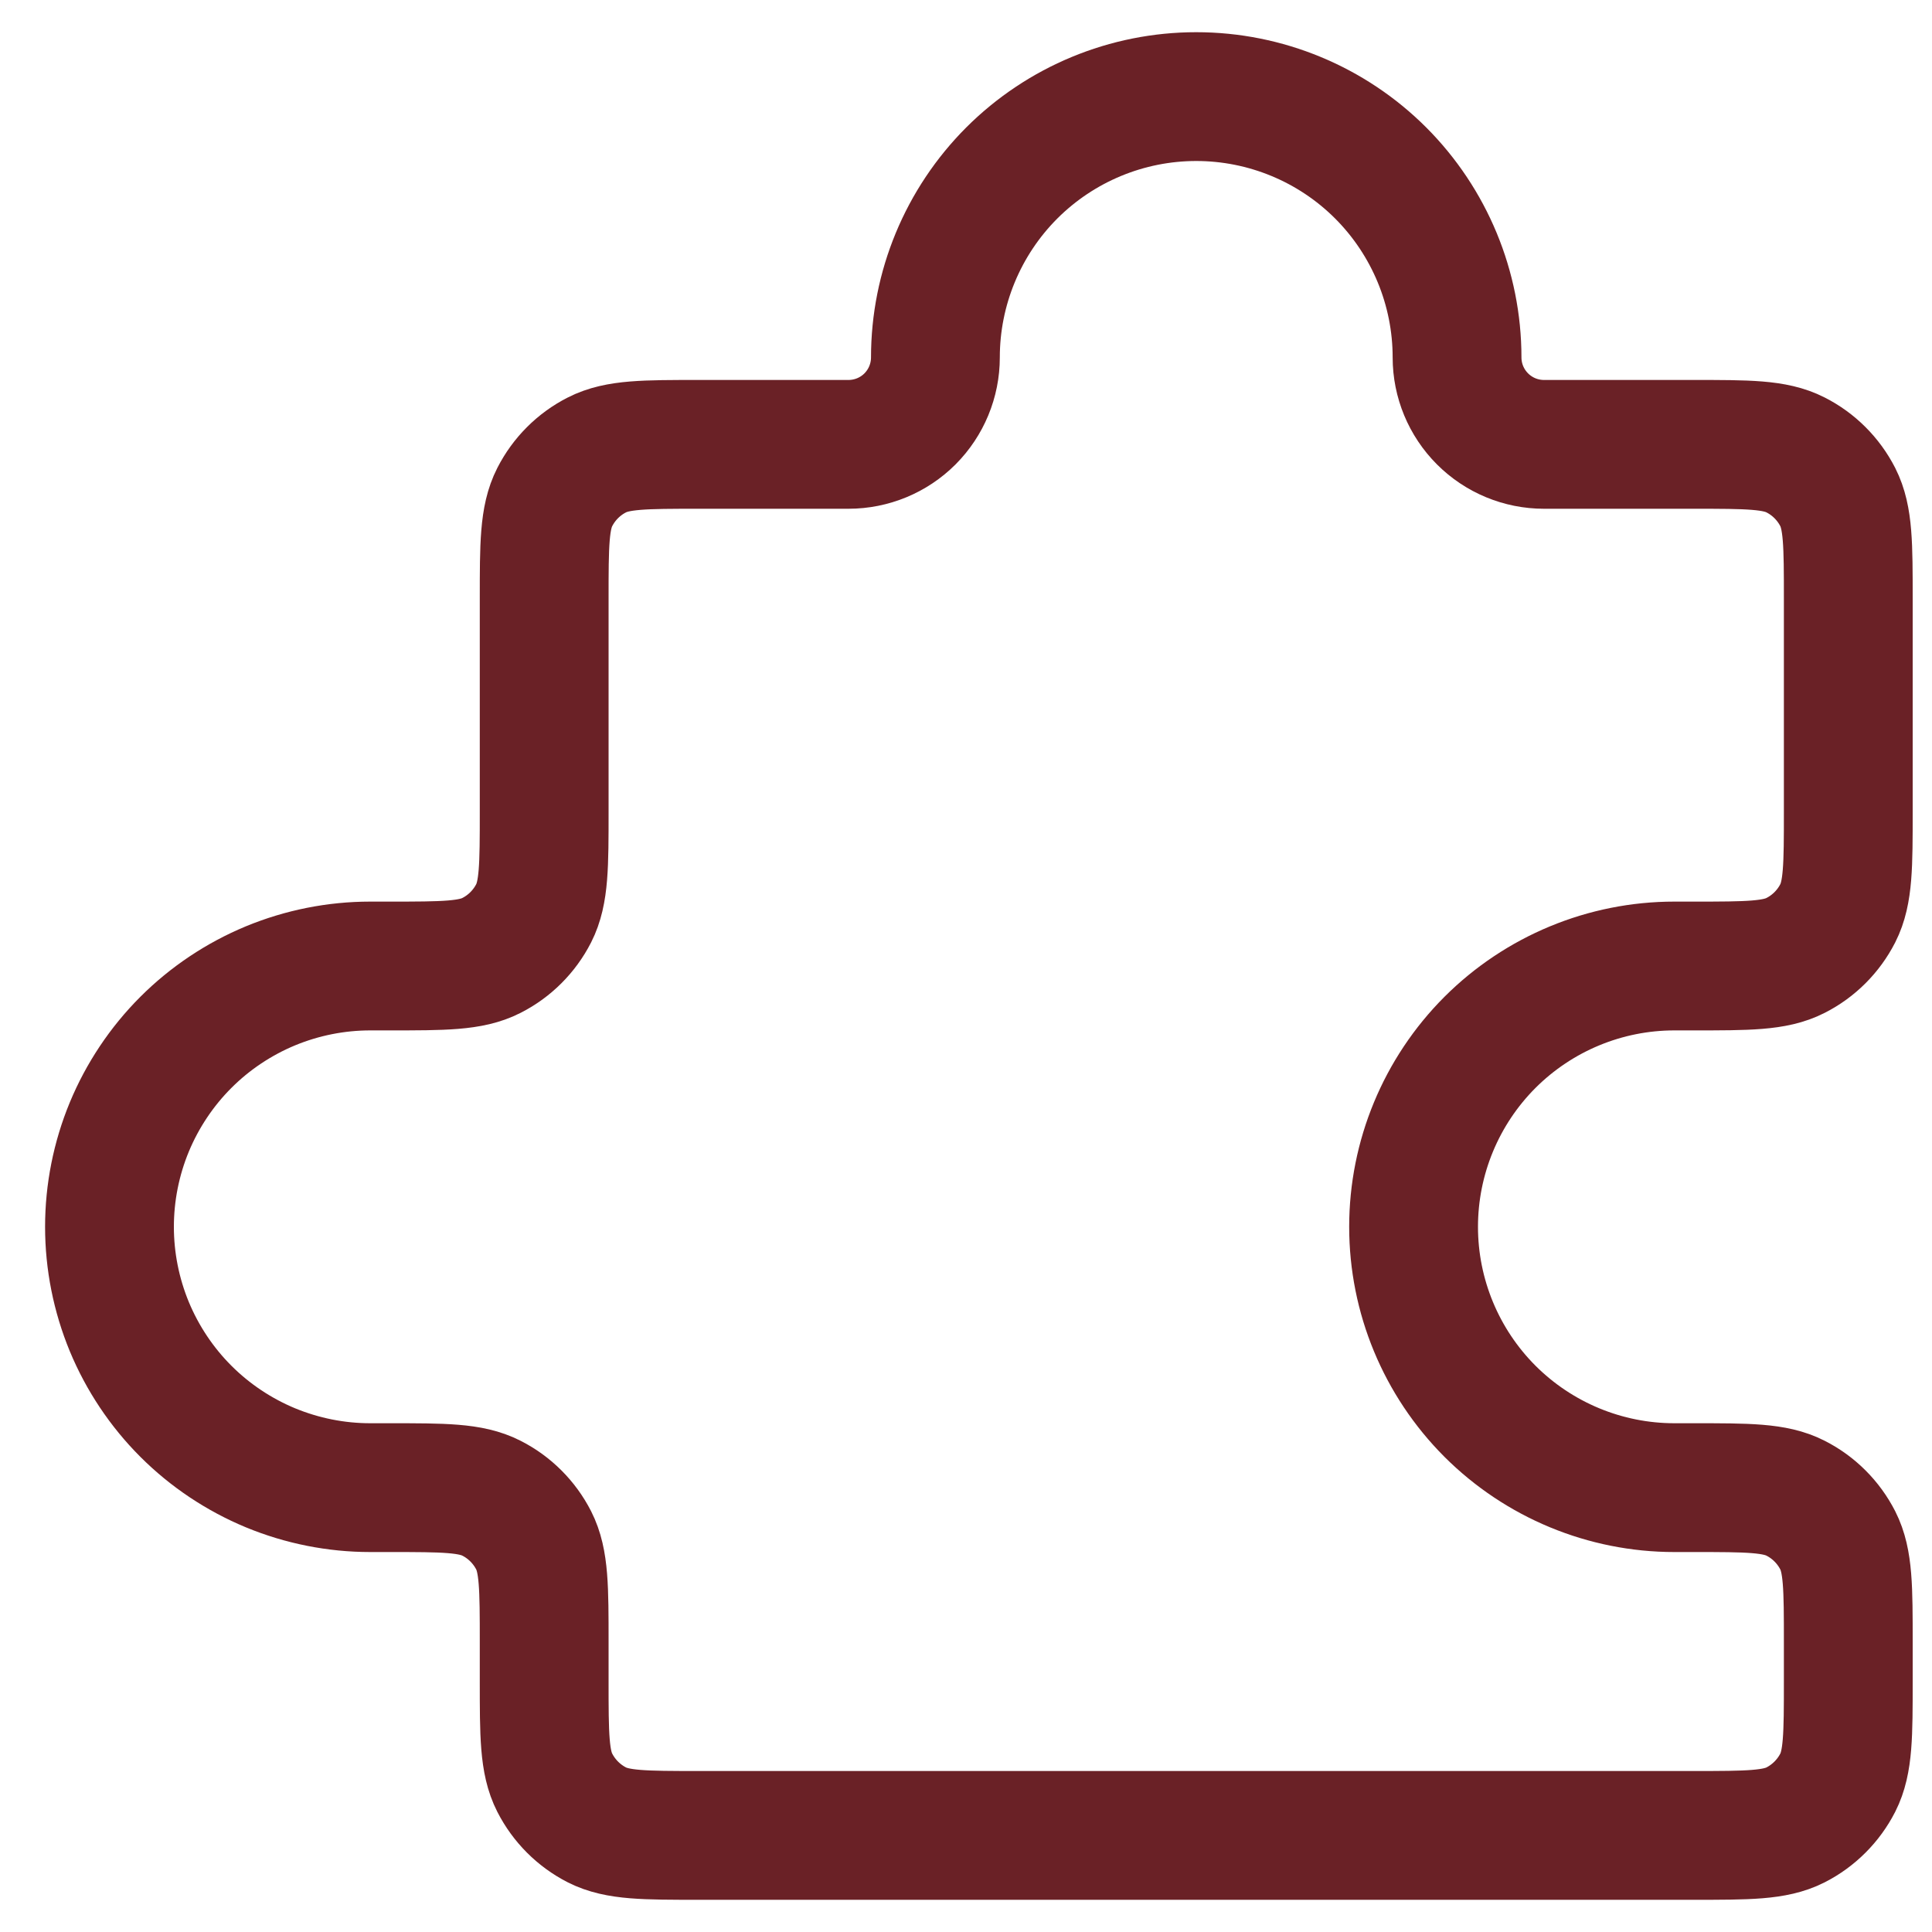 <svg width="30" height="30" viewBox="0 0 30 30" fill="none" xmlns="http://www.w3.org/2000/svg">
						<path d="M26.3 15C27.14 15 27.56 15 27.881 14.836C28.163 14.693 28.393 14.463 28.537 14.181C28.7 13.86 28.7 13.44 28.7 12.6V9.3C28.7 8.46 28.7 8.04 28.537 7.719C28.393 7.437 28.163 7.207 27.881 7.064C27.56 6.9 27.14 6.9 26.3 6.9H23.975C23.617 6.9 23.274 6.758 23.021 6.505C22.767 6.251 22.625 5.908 22.625 5.55C22.625 4.476 22.198 3.446 21.439 2.686C20.68 1.927 19.649 1.5 18.575 1.5C17.501 1.5 16.471 1.927 15.711 2.686C14.952 3.446 14.525 4.476 14.525 5.55C14.525 5.908 14.383 6.251 14.13 6.505C13.877 6.758 13.533 6.9 13.175 6.9H10.85C10.01 6.9 9.59 6.9 9.269 7.064C8.987 7.207 8.758 7.437 8.614 7.719C8.45 8.04 8.45 8.46 8.45 9.3V12.6C8.45 13.44 8.45 13.86 8.287 14.181C8.143 14.463 7.913 14.693 7.631 14.836C7.31 15 6.89 15 6.05 15H5.75C5.218 15 4.692 15.105 4.2 15.308C3.709 15.512 3.262 15.81 2.886 16.186C2.51 16.562 2.212 17.009 2.008 17.5C1.805 17.991 1.7 18.518 1.7 19.05C1.7 19.582 1.805 20.108 2.008 20.6C2.212 21.091 2.51 21.538 2.886 21.914C3.262 22.29 3.709 22.588 4.2 22.792C4.692 22.995 5.218 23.1 5.75 23.1H6.05C6.89 23.1 7.31 23.1 7.631 23.264C7.913 23.407 8.143 23.637 8.287 23.919C8.45 24.24 8.45 24.66 8.45 25.5V26.1C8.45 26.94 8.45 27.36 8.614 27.681C8.758 27.963 8.987 28.193 9.269 28.337C9.59 28.5 10.01 28.5 10.85 28.5H26.3C27.14 28.5 27.56 28.5 27.881 28.337C28.163 28.193 28.393 27.963 28.537 27.681C28.7 27.36 28.7 26.94 28.7 26.1V25.5C28.7 24.66 28.7 24.24 28.537 23.919C28.393 23.637 28.163 23.407 27.881 23.264C27.56 23.1 27.14 23.1 26.3 23.1H26C24.926 23.1 23.896 22.673 23.136 21.914C22.377 21.154 21.95 20.124 21.95 19.05C21.95 17.976 22.377 16.946 23.136 16.186C23.896 15.427 24.926 15 26 15H26.3Z" stroke="#6A2126" stroke-width="2" stroke-linecap="round" stroke-linejoin="round"/>
					</svg>